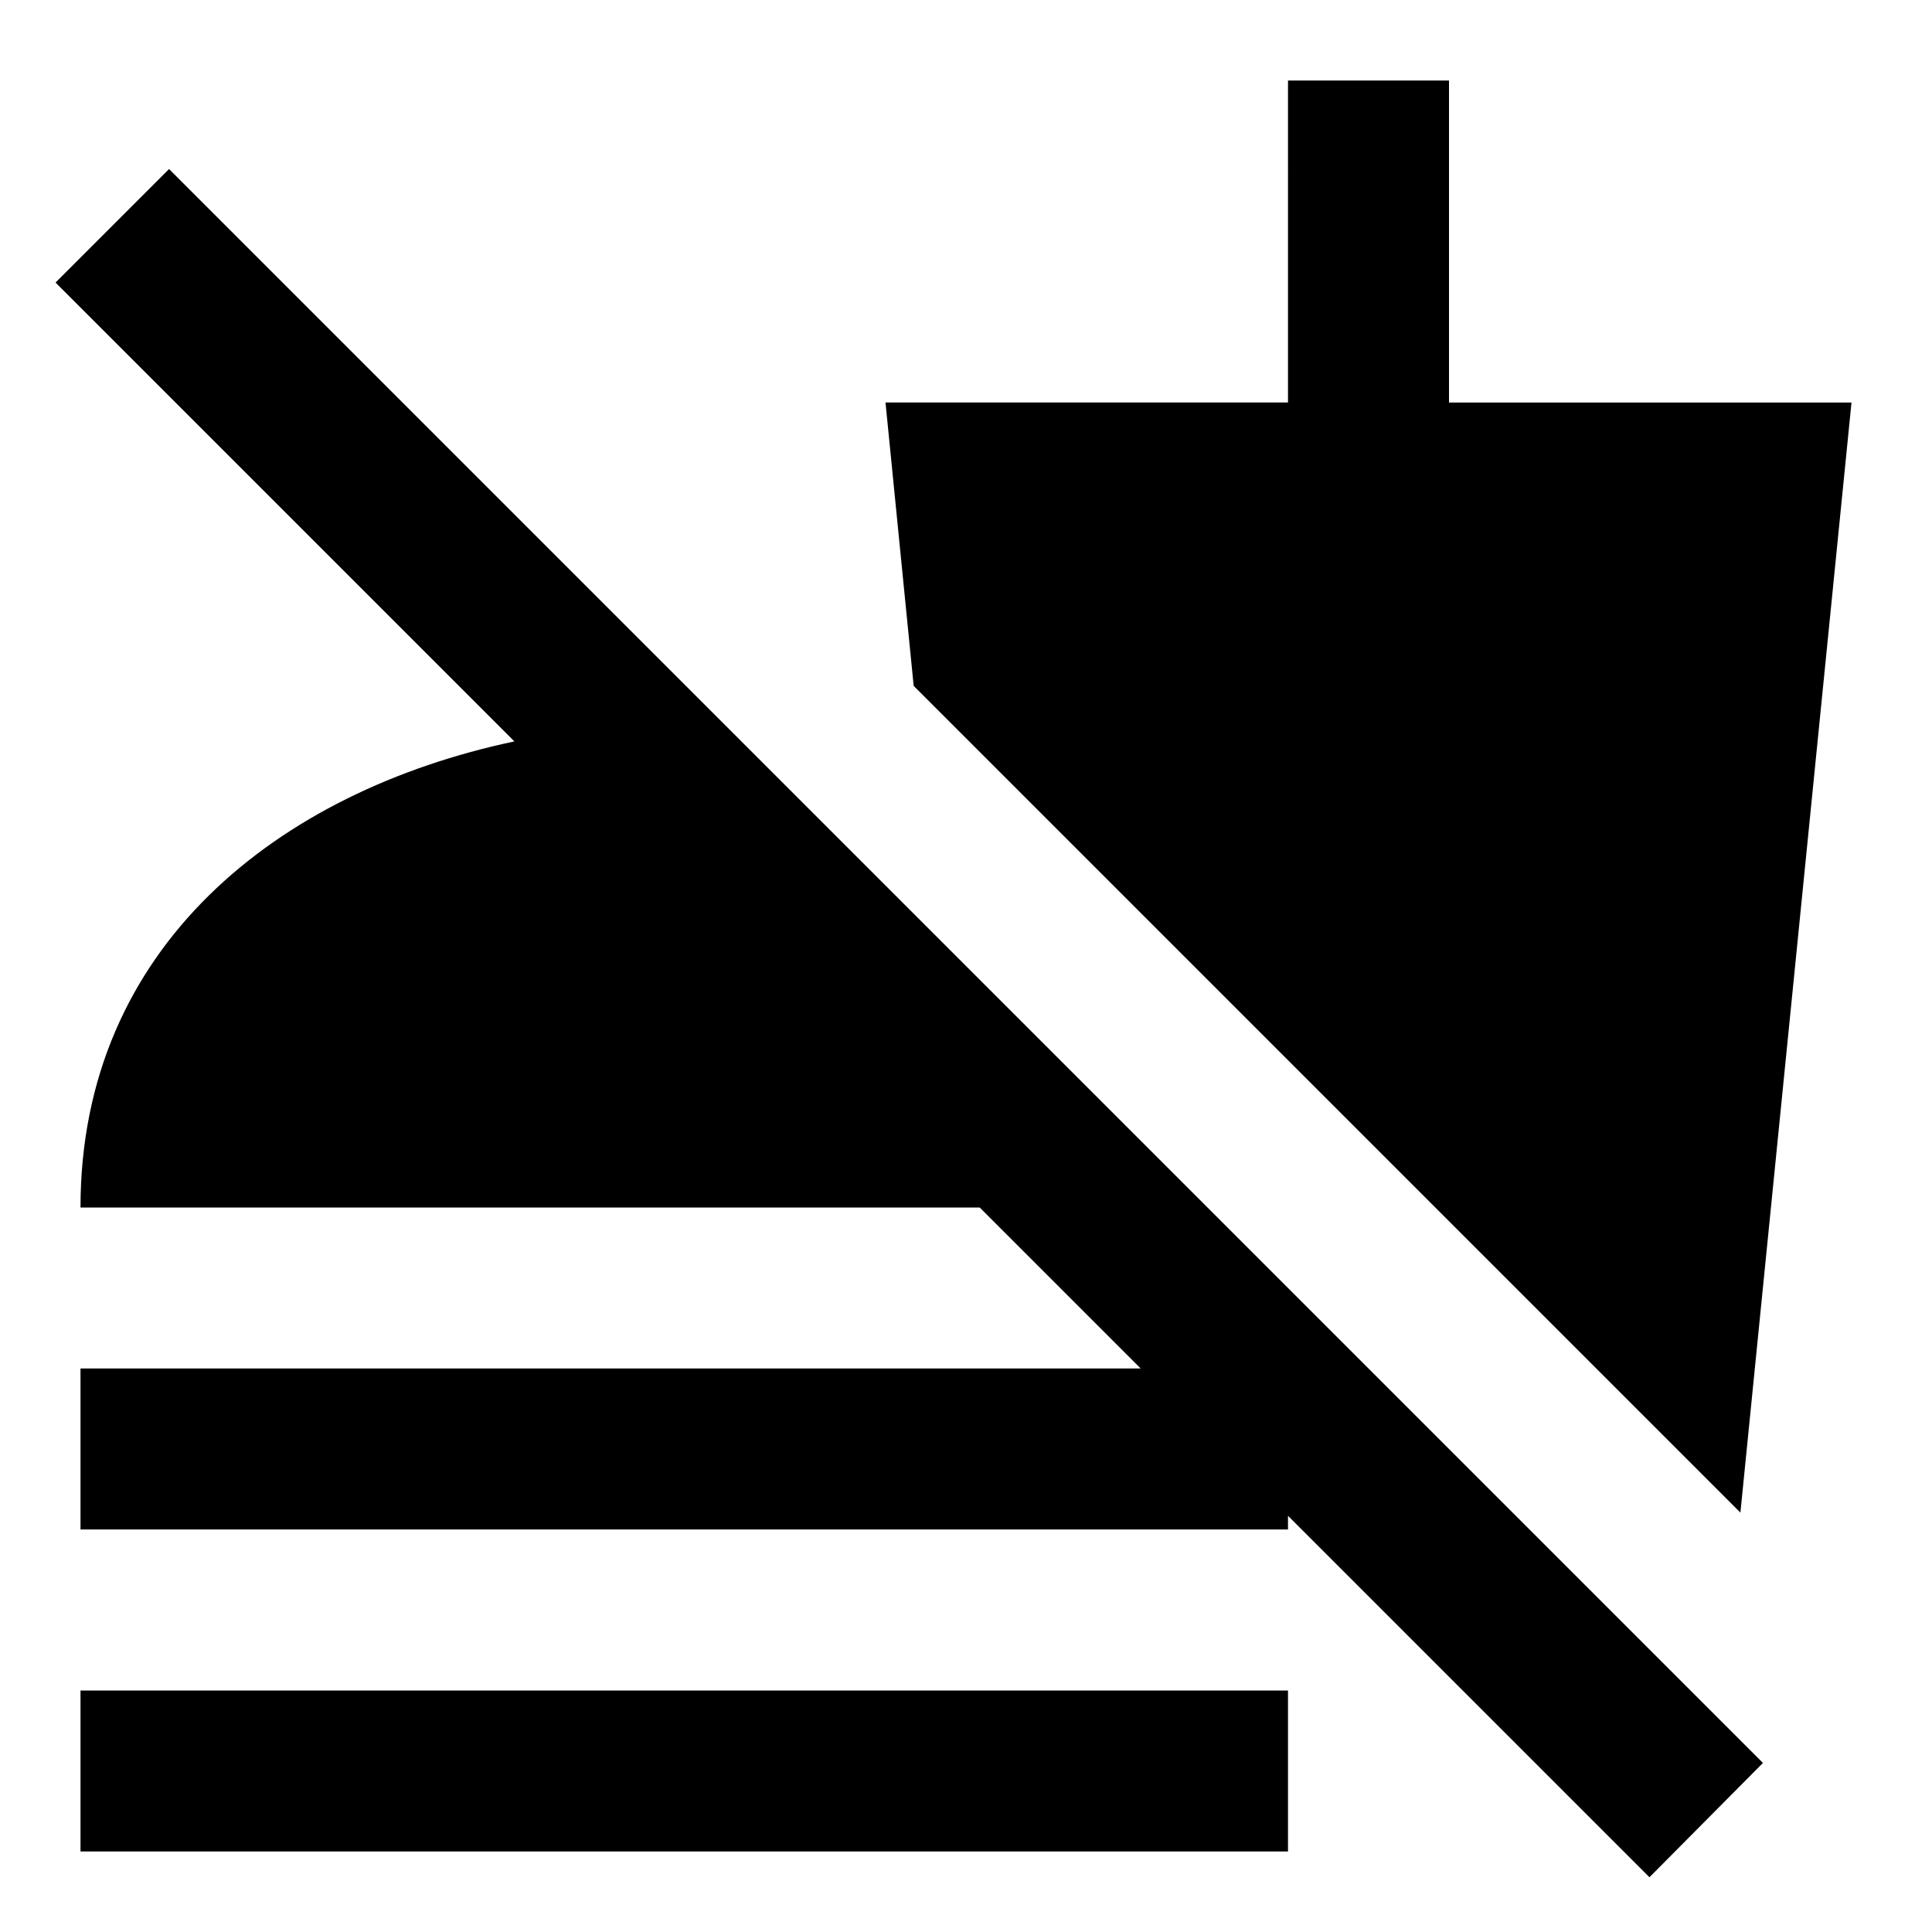 <svg fill="currentColor" viewBox="0 0 24 24"><path d="M11.35 8.52 11 5h5V1h2v4h5l-1.38 13.79L18 15.17l-6.65-6.65zM21.9 21.9 2.1 2.1.69 3.51l5.7 5.7C3.46 9.83 1 11.76 1 15h11.17l2 2H1v2h15v-.17l4.49 4.49 1.41-1.42zM1 23h15v-2H1v2z"/></svg>